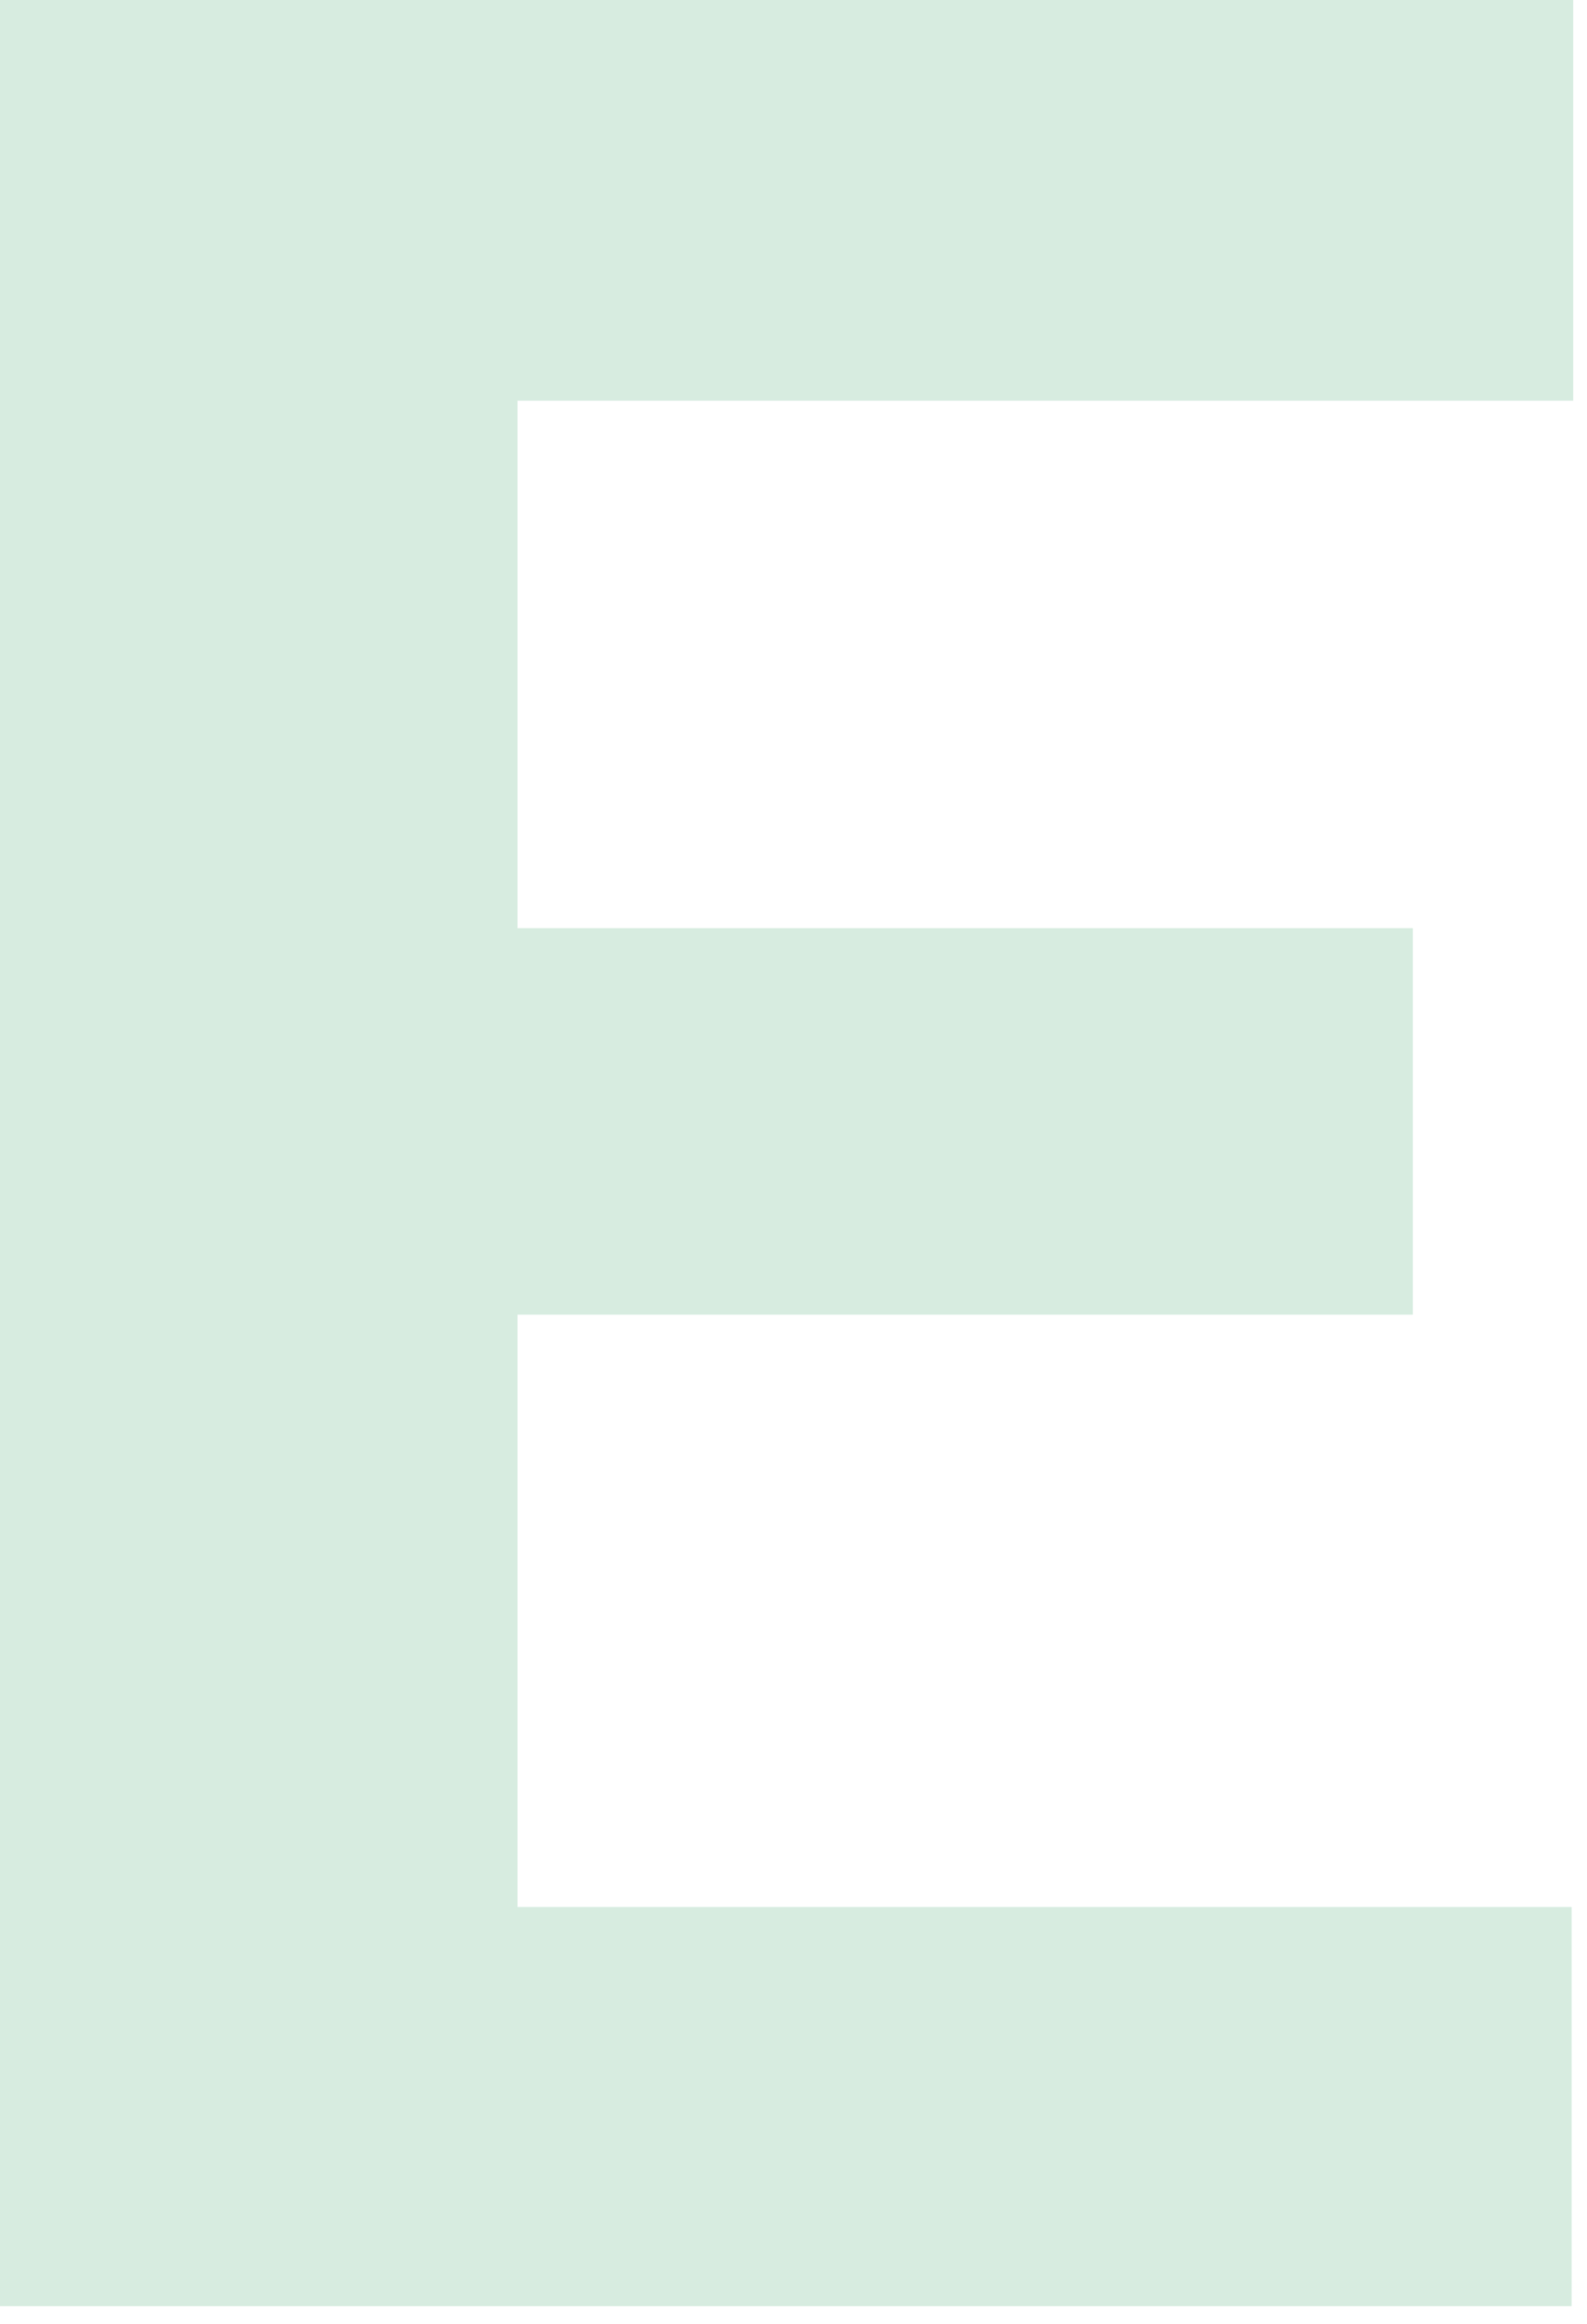 <svg width="84" height="123" viewBox="0 0 84 123" fill="none" xmlns="http://www.w3.org/2000/svg">
<path d="M83.185 100.938V122.065H18.065V100.938H83.185ZM27.392 0V122.065H0V0H27.392ZM74.782 49.128V69.584H18.065V49.128H74.782ZM83.269 0V21.21H18.065V0H83.269Z" fill="#C8E5D5" fill-opacity="0.72"/>
</svg>
